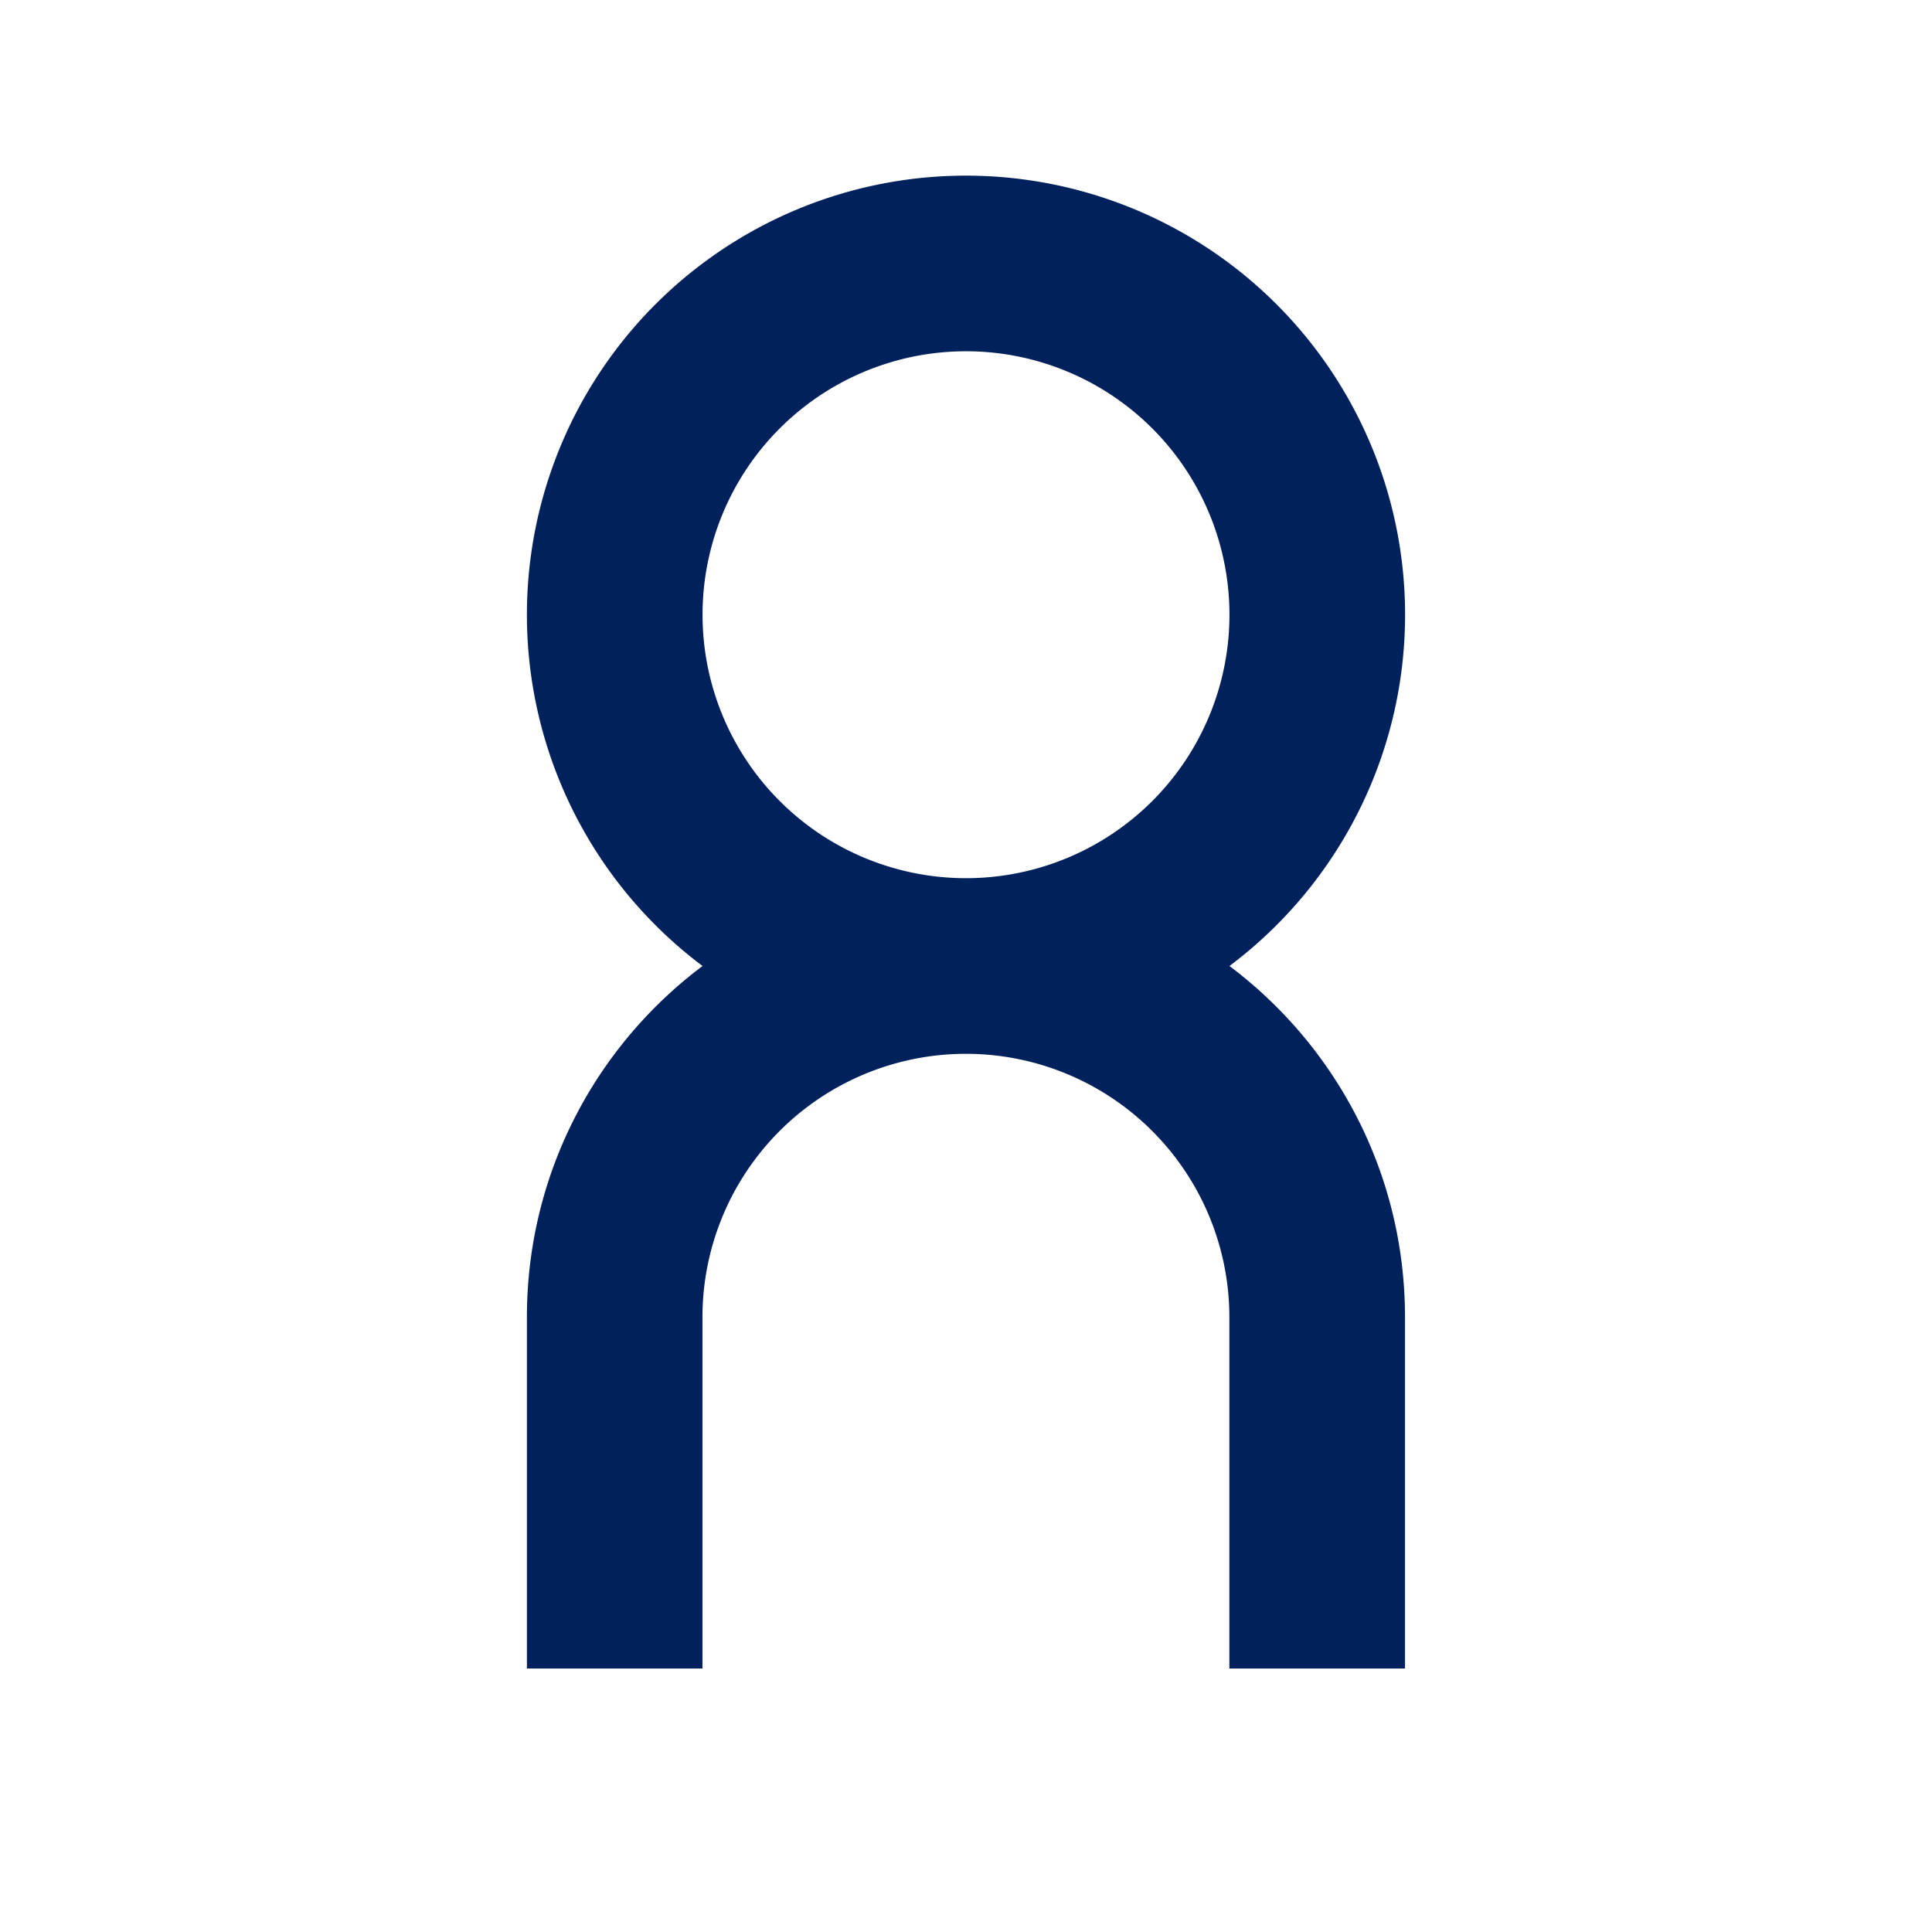 <svg xmlns="http://www.w3.org/2000/svg" width="22" height="22" viewBox="0 0 22 22">
    <g fill="none" fill-rule="evenodd">
        <path d="M0 0h22v22H0z"/>
        <path fill="#00215B" d="M8 11A5 5 0 1 1 14 11c1.214.912 1.999 2.364 1.999 4v4h-2v-4a3 3 0 0 0-6 0v4H6v-4c0-1.636.785-3.088 2-4zm3-1a3 3 0 1 0 0-6 3 3 0 0 0 0 6z"/>
    </g>
</svg>
